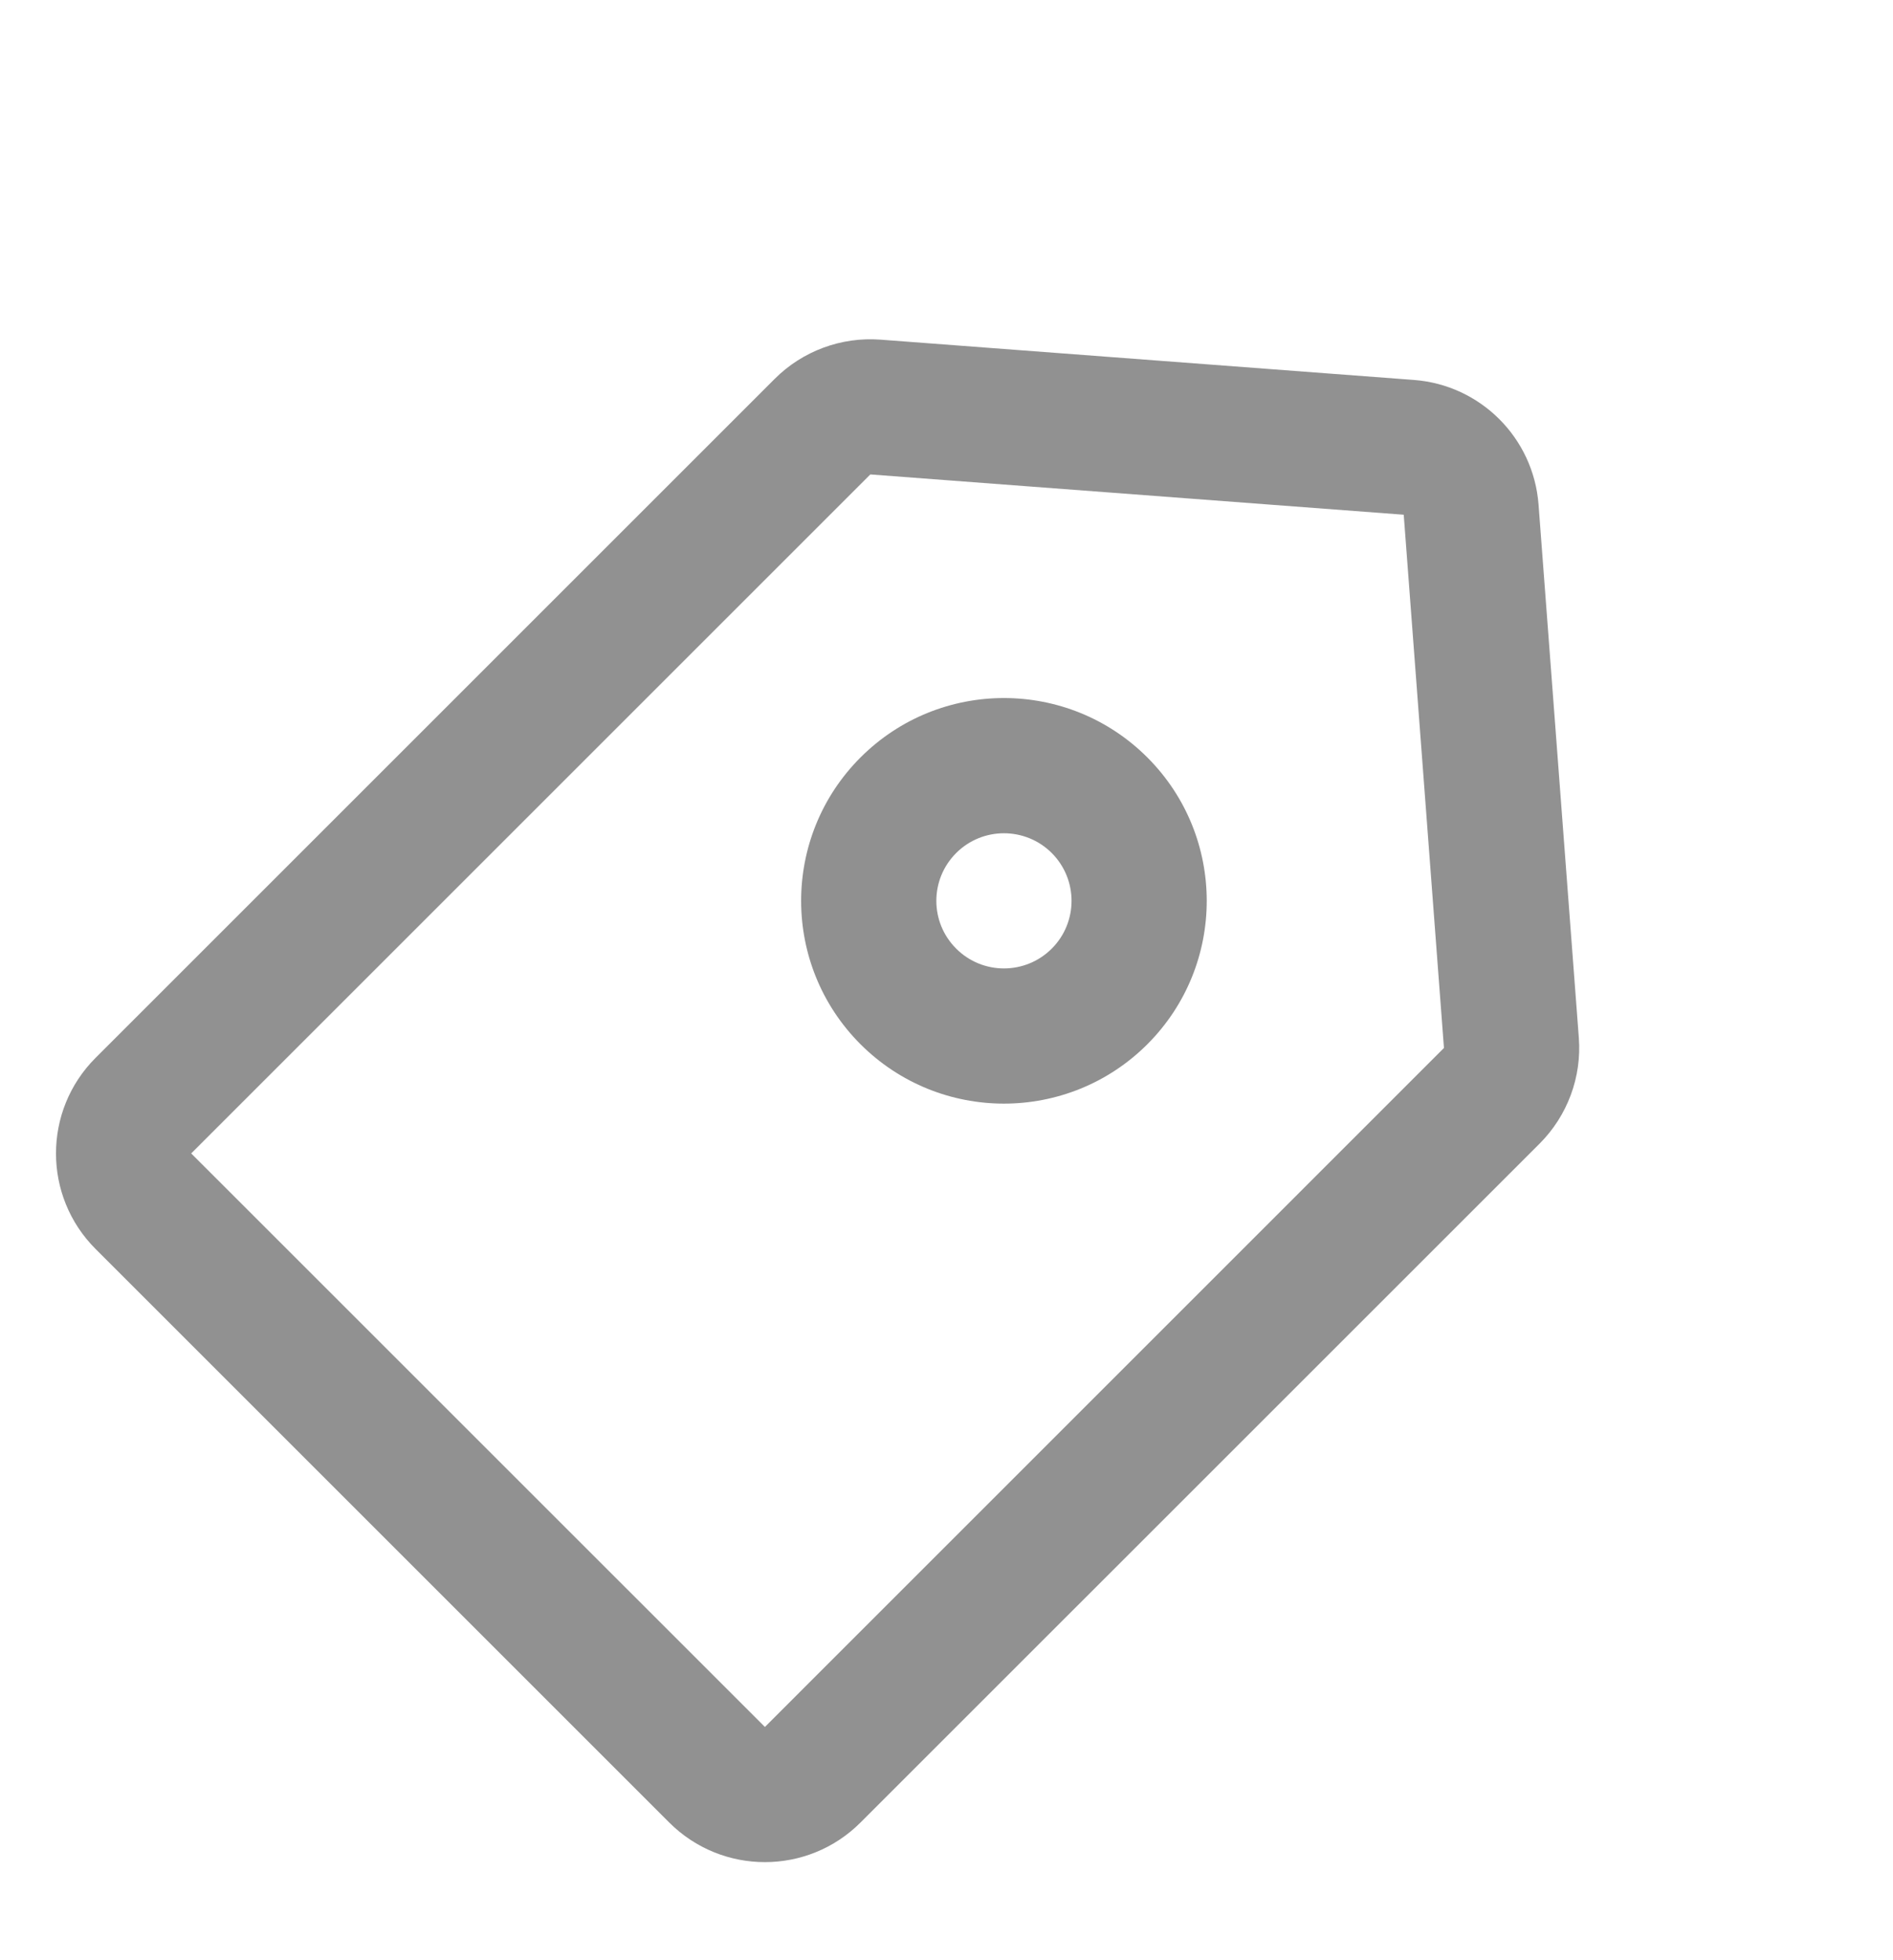 <svg width="28" height="29" viewBox="0 0 28 29" fill="none" xmlns="http://www.w3.org/2000/svg">
<path fill-rule="evenodd" clip-rule="evenodd" d="M12.873 7.019L2.828 17.064L11.314 25.549L21.358 15.504L20.763 7.615L12.873 7.019ZM1.414 15.65C0.633 16.431 0.633 17.697 1.414 18.478L9.899 26.963C10.681 27.744 11.947 27.744 12.728 26.963L22.773 16.919C23.185 16.506 23.397 15.935 23.353 15.354L22.757 7.464C22.682 6.479 21.899 5.695 20.913 5.621L13.024 5.025C12.443 4.981 11.871 5.193 11.459 5.605L1.414 15.65Z" fill="#919191"/>
<path fill-rule="evenodd" clip-rule="evenodd" d="M14.143 14.034C14.533 14.425 15.166 14.425 15.557 14.034C15.947 13.644 15.947 13.011 15.557 12.62C15.166 12.23 14.533 12.23 14.143 12.62C13.752 13.011 13.752 13.644 14.143 14.034ZM12.728 15.449C13.9 16.62 15.799 16.62 16.971 15.449C18.142 14.277 18.142 12.378 16.971 11.206C15.799 10.034 13.9 10.034 12.728 11.206C11.557 12.378 11.557 14.277 12.728 15.449Z" fill="#909090"/>
</svg>
